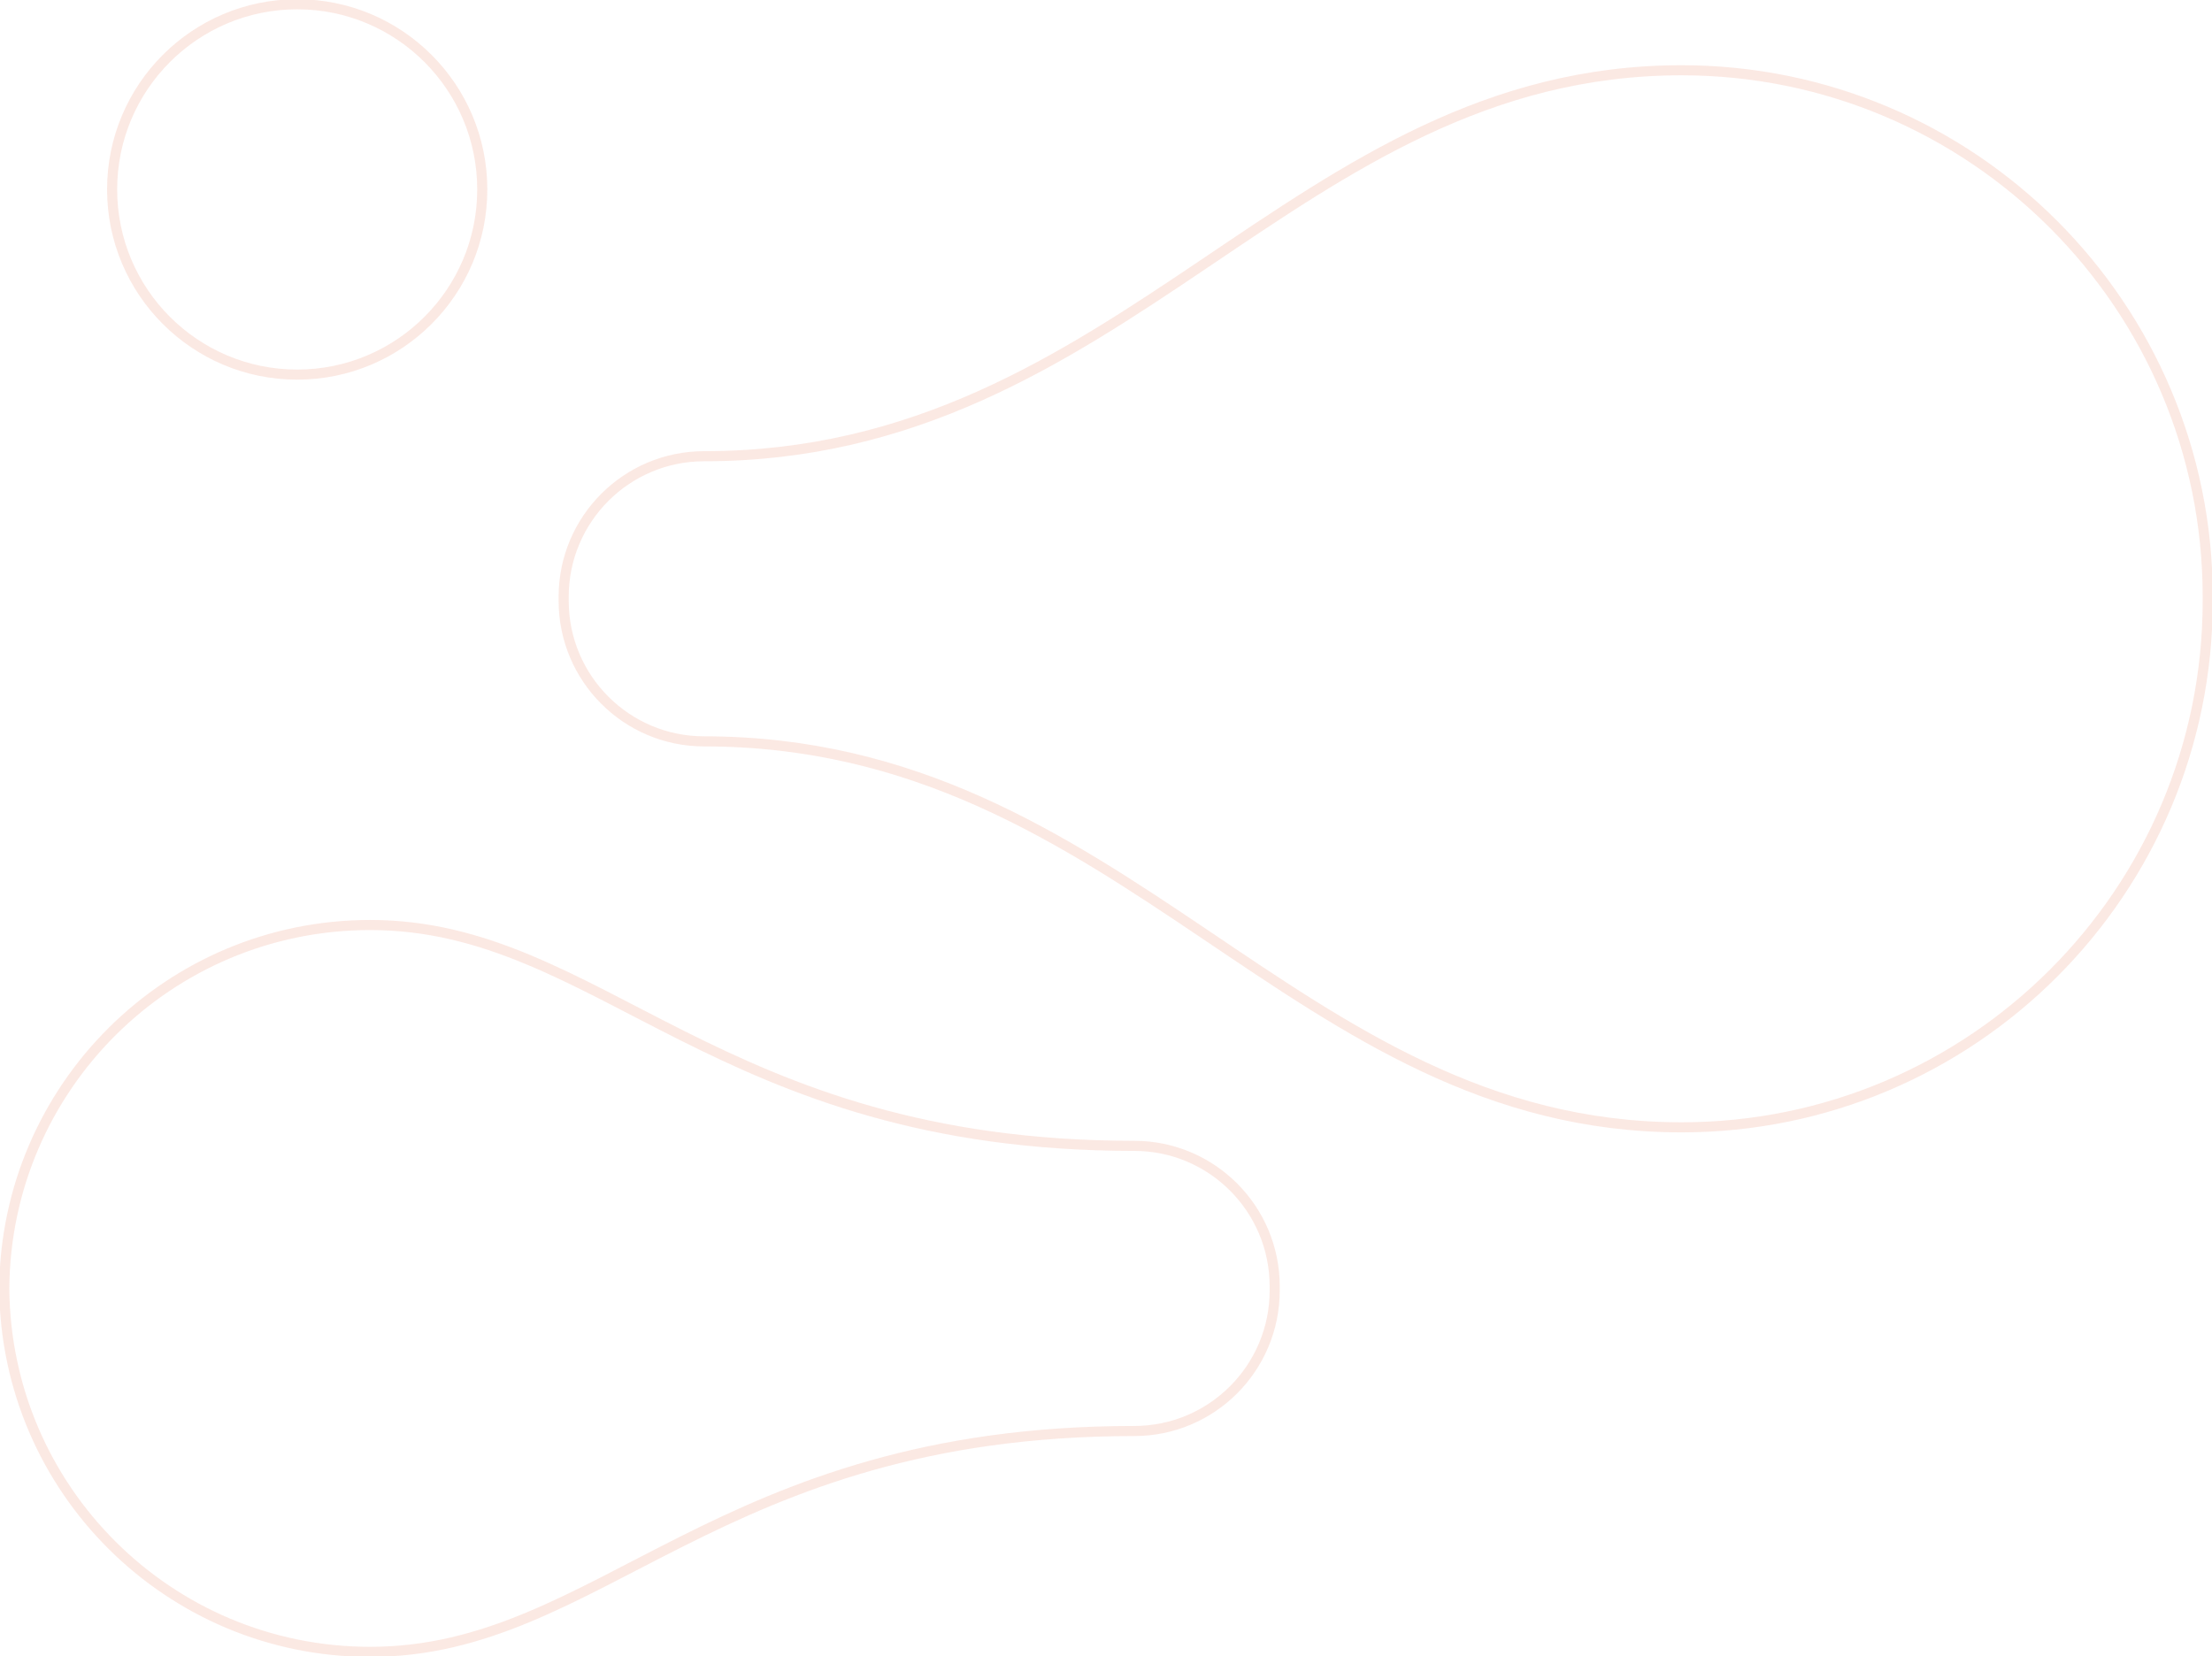 <?xml version="1.0" encoding="UTF-8"?> <svg xmlns="http://www.w3.org/2000/svg" width="219" height="164" viewBox="0 0 219 164" fill="none"> <g opacity="0.3" clip-path="url(#clip0_1384_403)"> <path d="M55.806 59.094C55.806 51.409 62.032 45.178 69.711 45.178C111.375 45.178 128.034 6.958 166.48 6.958C195.253 6.958 218.577 30.299 218.577 59.094C218.577 59.161 218.577 59.229 218.577 59.297C218.577 59.364 218.577 59.432 218.577 59.499C218.577 88.294 195.253 111.635 166.48 111.635C128.034 111.635 111.384 73.415 69.711 73.415C62.032 73.415 55.806 67.184 55.806 59.499C55.806 59.432 55.806 59.364 55.806 59.297C55.806 59.229 55.806 59.161 55.806 59.094Z" stroke="#F3B5A2" stroke-miterlimit="10"></path> <path d="M0.423 127.588C0.423 127.588 0.423 127.588 0.423 127.58C0.566 107.688 16.727 91.6 36.647 91.6C59.431 91.6 70.945 113.47 112.297 113.47C119.976 113.47 126.202 119.701 126.202 127.386C126.202 127.453 126.202 127.521 126.202 127.588C126.202 127.656 126.202 127.724 126.202 127.791C126.202 135.476 119.976 141.707 112.297 141.707C70.936 141.707 59.431 163.577 36.647 163.577C16.727 163.577 0.575 147.489 0.423 127.597C0.423 127.597 0.423 127.597 0.423 127.588Z" stroke="#F3B5A2" stroke-miterlimit="10"></path> <path d="M29.424 37.096C39.543 37.096 47.747 28.887 47.747 18.76C47.747 8.633 39.543 0.423 29.424 0.423C19.304 0.423 11.101 8.633 11.101 18.76C11.101 28.887 19.304 37.096 29.424 37.096Z" stroke="#F3B5A2" stroke-miterlimit="10"></path> </g> <defs> <clipPath id="clip0_1384_403"> <rect width="219" height="164" fill="white"></rect> </clipPath> </defs> </svg> 